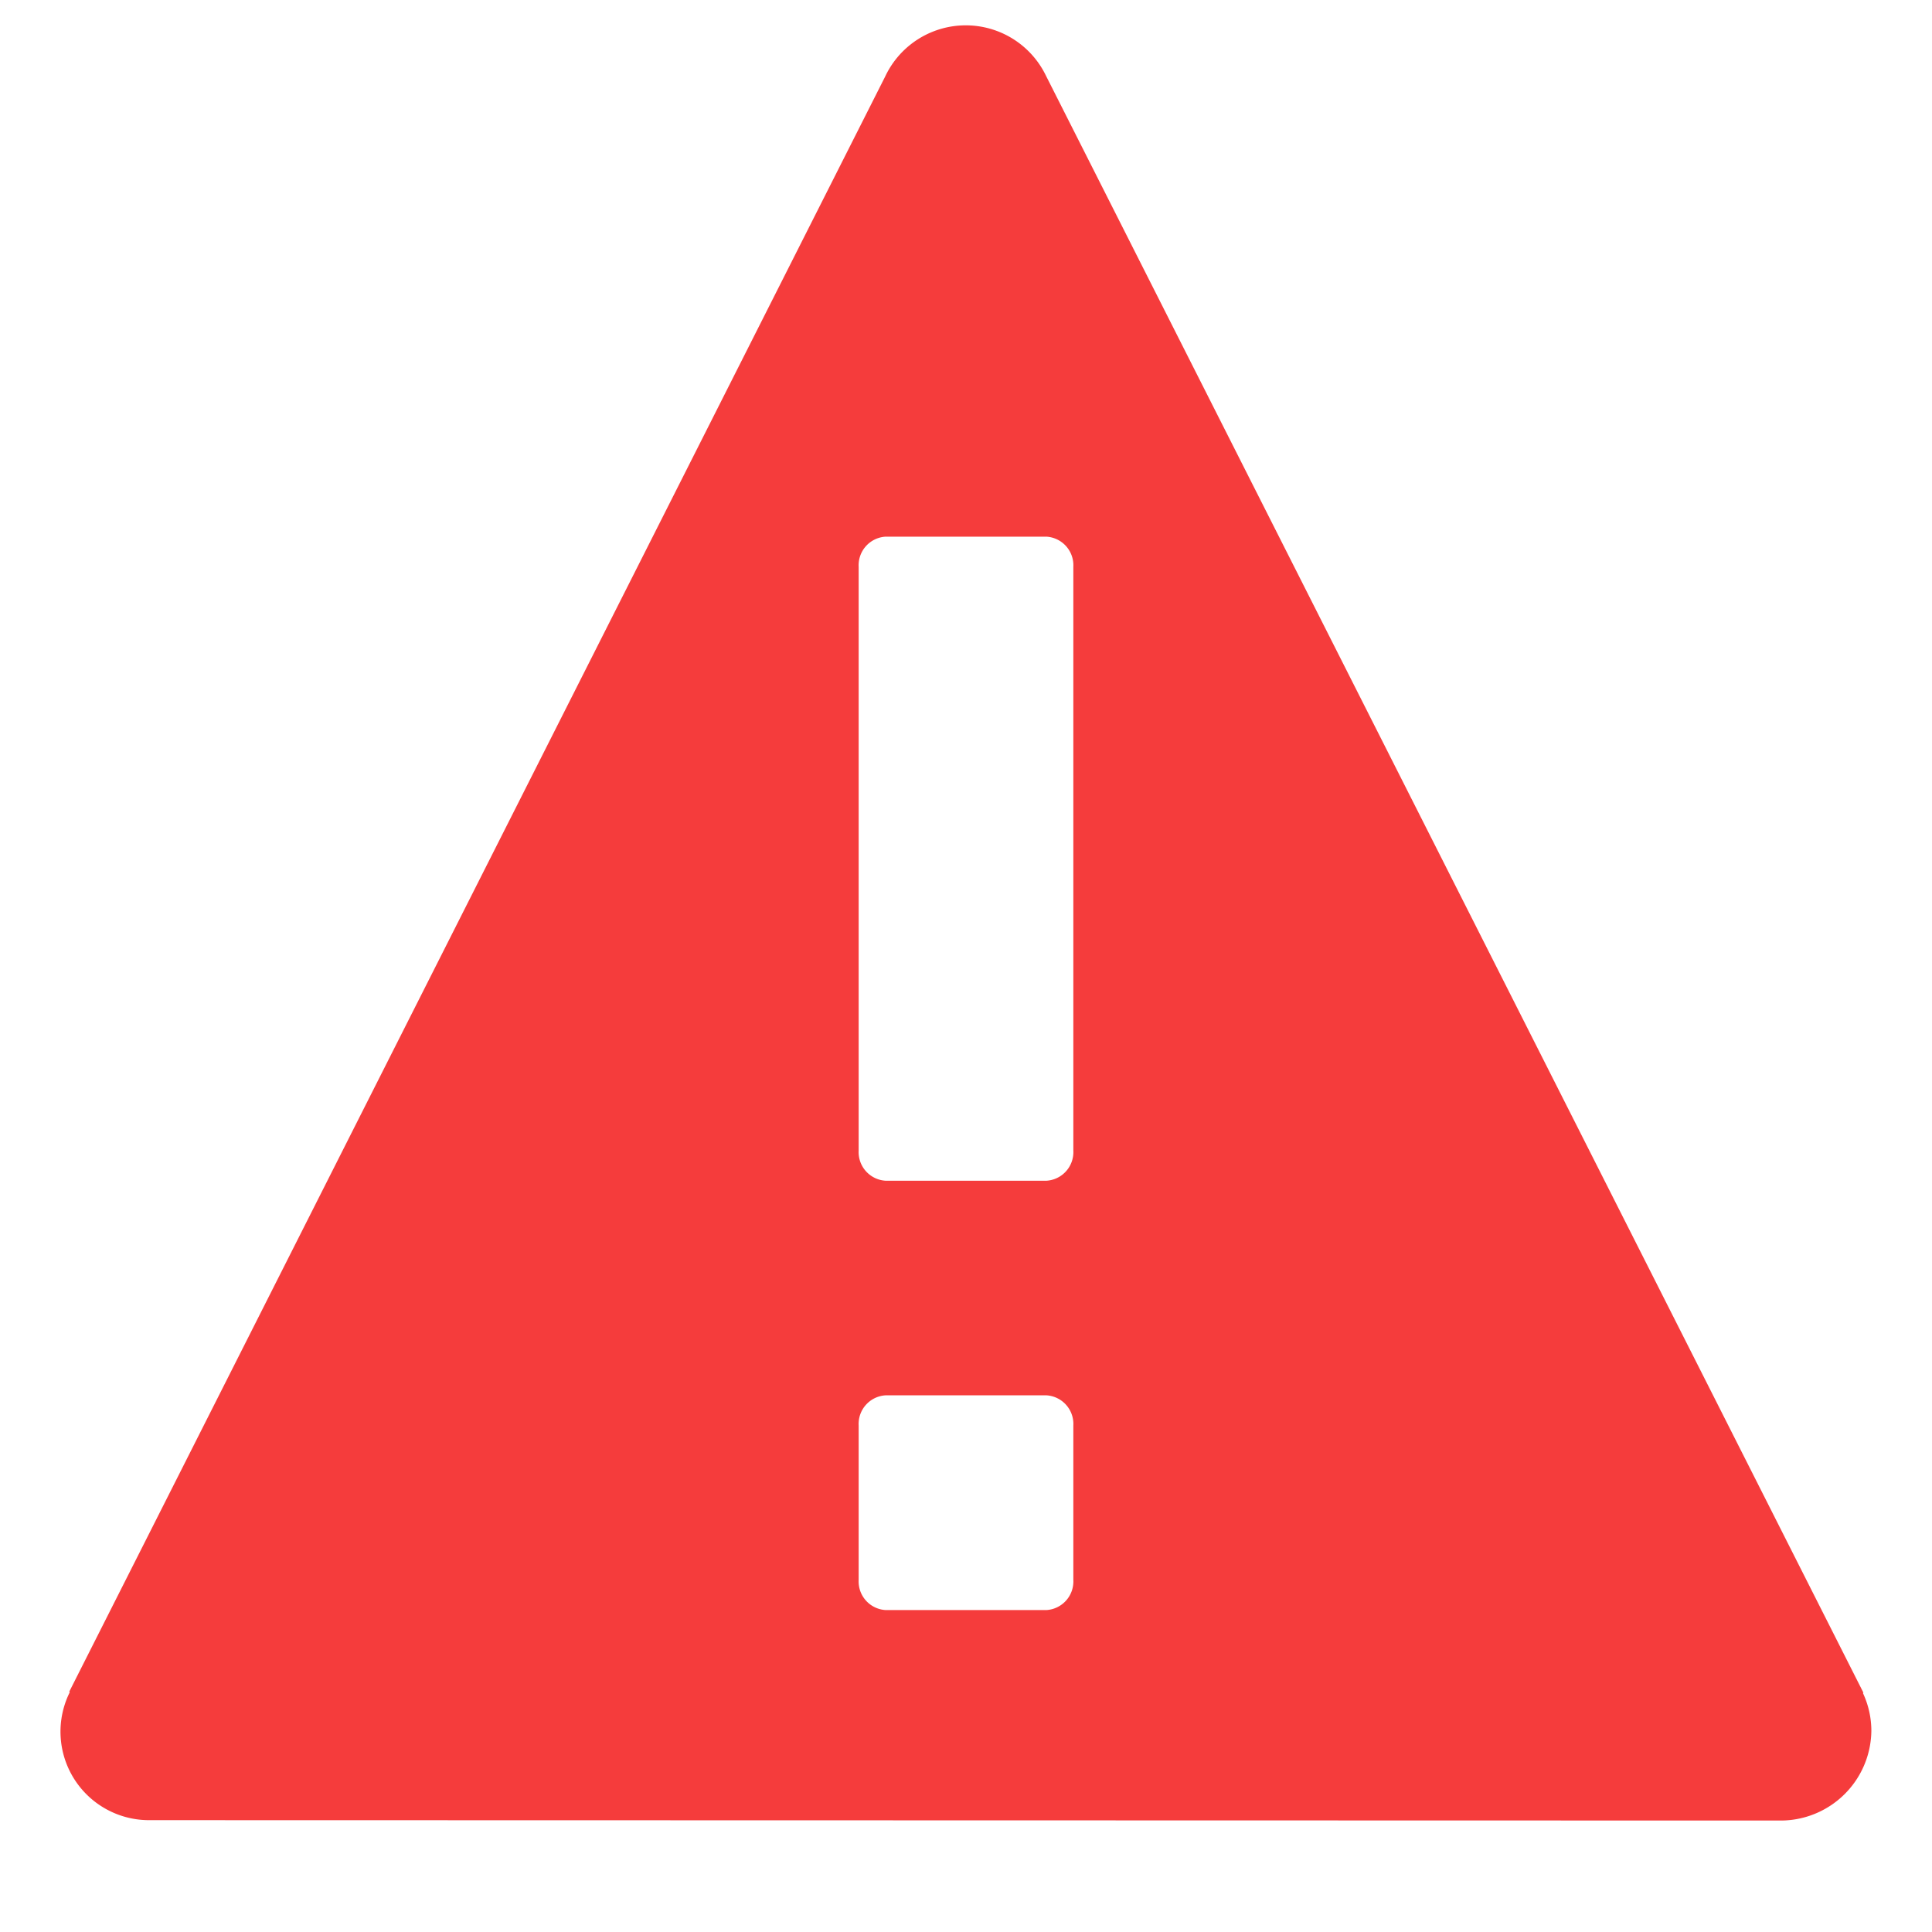 <svg id="S_Error_Md_N_D_2x" data-name="S_Error_Md_N_D@2x" xmlns="http://www.w3.org/2000/svg" width="36" height="36" viewBox="0 0 36 36">
  <defs>
    <style>
      .red {
        fill: #f53c3c;
      }

      
    </style>
  </defs>
  <title>S_Error_Md_N_D@2x</title>
  <path class="red" d="M34.714,31.55l0.007-.011L19.492,1.415a1.659,1.659,0,0,0-3,.015L1.291,31.521,1.3,31.532a1.649,1.649,0,0,0,1.485,2.384L33.17,33.923a1.691,1.691,0,0,0,1.7-1.674A1.663,1.663,0,0,0,34.714,31.55ZM20,29.438a0.534,0.534,0,0,1-.5.563h-3a0.534,0.534,0,0,1-.5-0.562V26.563A0.534,0.534,0,0,1,16.5,26h3a0.534,0.534,0,0,1,.5.563v2.875Zm0-8a0.534,0.534,0,0,1-.5.563h-3a0.534,0.534,0,0,1-.5-0.562V10.563A0.534,0.534,0,0,1,16.5,10h3a0.534,0.534,0,0,1,.5.563V21.438Z"/>
  </svg>